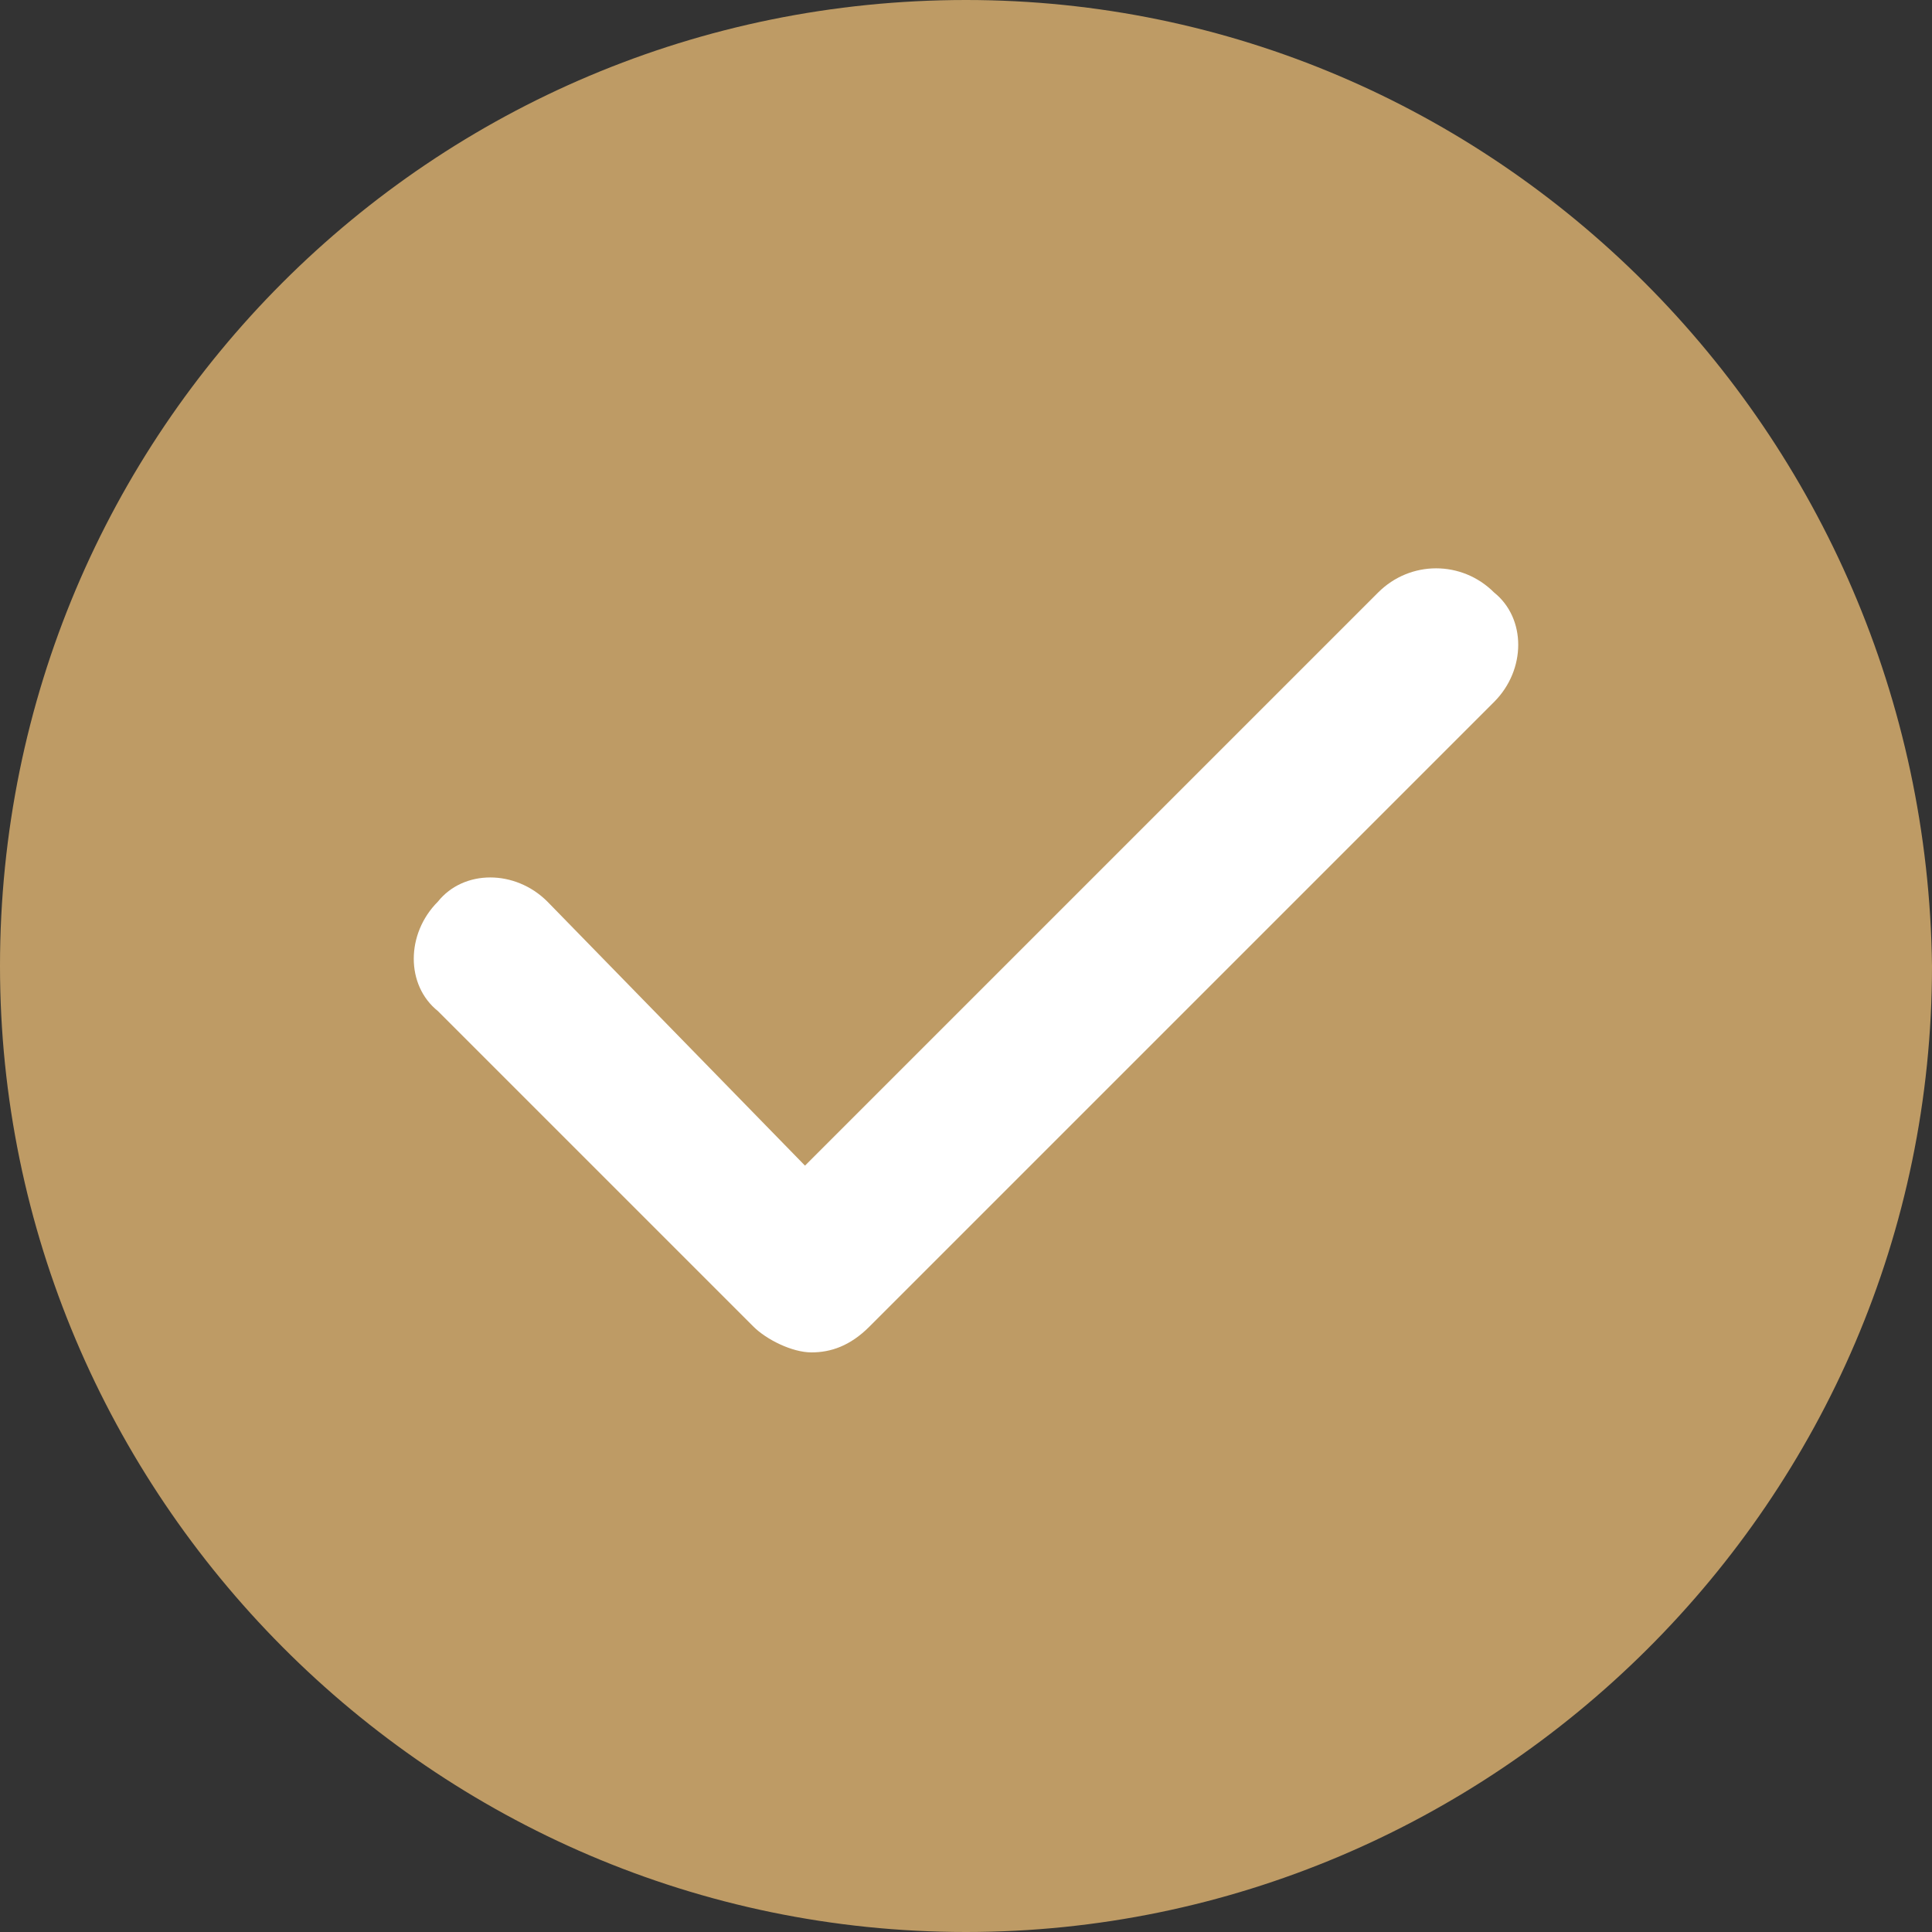 <?xml version="1.0" encoding="utf-8"?>
<!-- Generator: Adobe Illustrator 25.4.0, SVG Export Plug-In . SVG Version: 6.00 Build 0)  -->
<svg version="1.1" id="Capa_1" xmlns="http://www.w3.org/2000/svg" xmlns:xlink="http://www.w3.org/1999/xlink" x="0px" y="0px"
	 viewBox="0 0 30 30" style="enable-background:new 0 0 30 30;" xml:space="preserve">
<rect x="0" y="0" width="30" height="30" fill="#333333" stroke="none"/>
<style type="text/css">
	.st0{fill:#BE9B65;}
	.st1{fill-rule:evenodd;clip-rule:evenodd;fill:#FFFFFF;}
</style>
<path class="st0" d="M15,0C6.7,0,0,6.7,0,15c0,8.2,6.7,15,15,15c8.2,0,15-6.7,15-15C29.9,6.7,23.2,0,15,0z"/>
<path class="st1" d="M21.4,9.2l-8.9,8.9L8.5,14c-0.5-0.5-1.3-0.5-1.7,0c-0.5,0.5-0.5,1.3,0,1.7l4.9,4.9c0.2,0.2,0.6,0.4,0.9,0.4
	c0.3,0,0.6-0.1,0.9-0.4l9.7-9.7c0.5-0.5,0.5-1.3,0-1.7C22.7,8.7,21.9,8.7,21.4,9.2z"/>
</svg>
